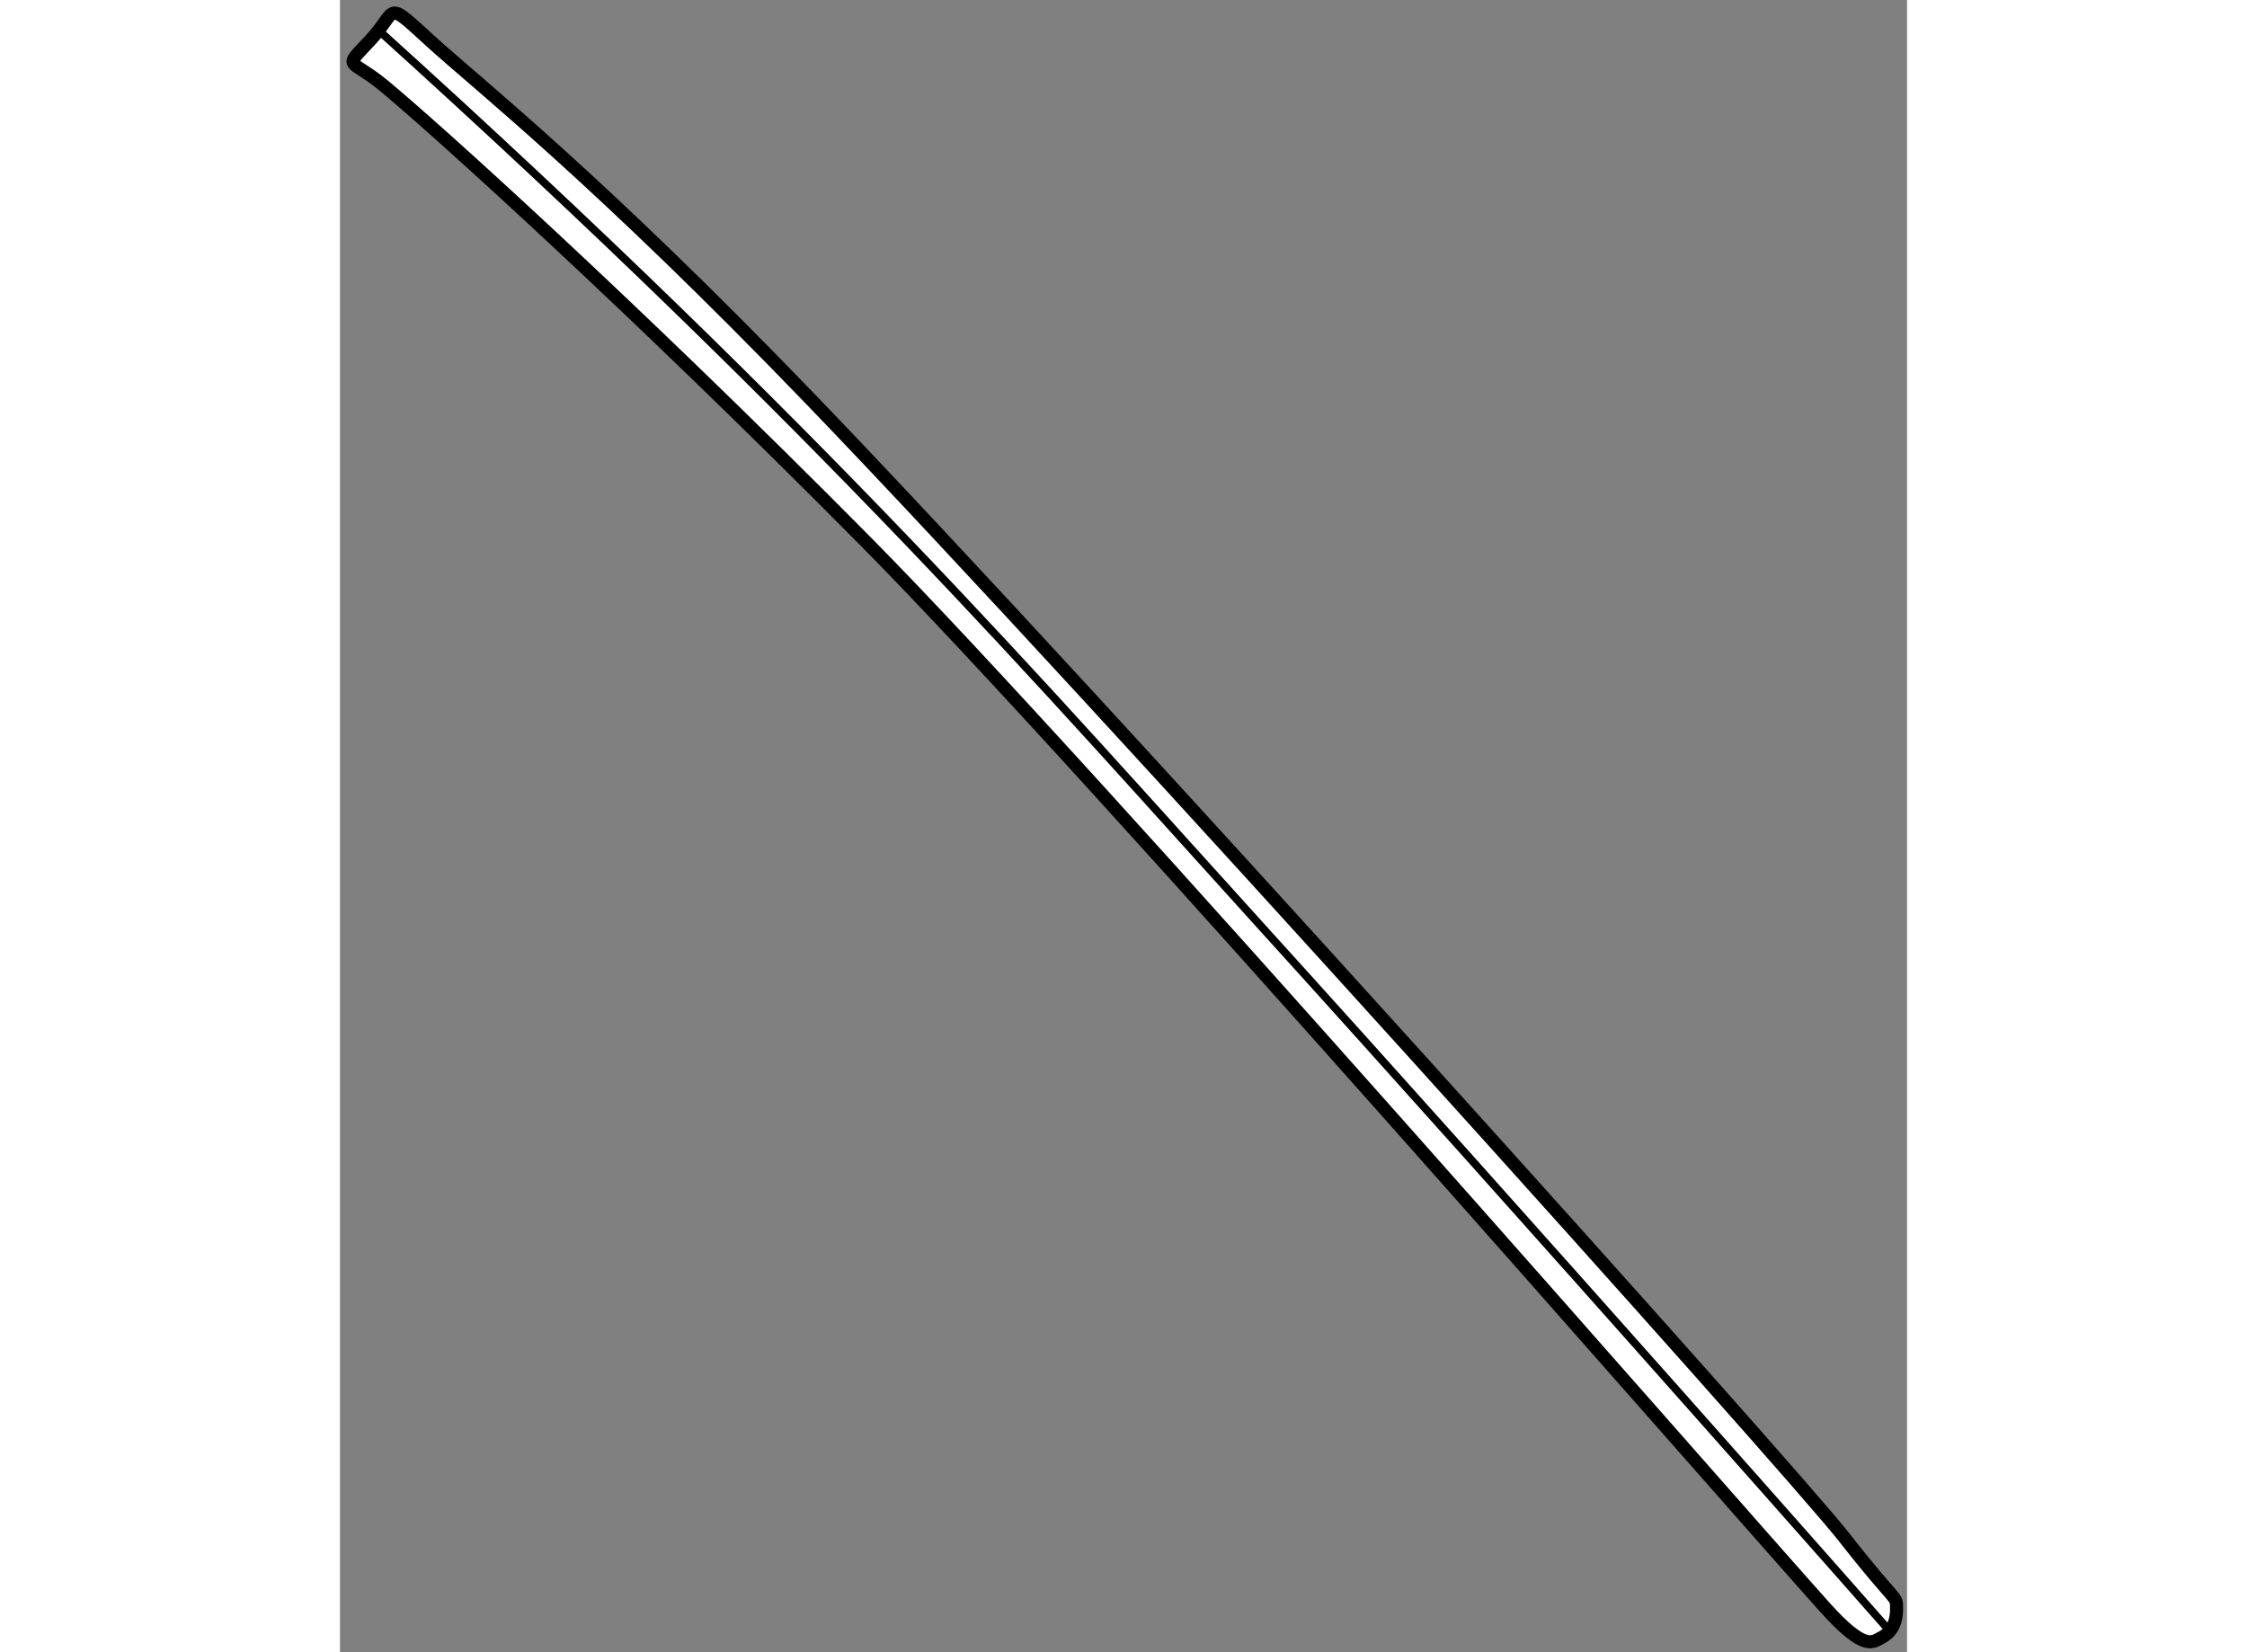 <?xml version="1.0" encoding="utf-8"?>
<!-- Generator: Adobe Illustrator 15.1.0, SVG Export Plug-In . SVG Version: 6.00 Build 0)  -->
<!DOCTYPE svg PUBLIC "-//W3C//DTD SVG 1.1//EN" "http://www.w3.org/Graphics/SVG/1.1/DTD/svg11.dtd">
<svg version="1.1" xmlns="http://www.w3.org/2000/svg" xmlns:xlink="http://www.w3.org/1999/xlink" x="0px" y="0px" width="244.8px"
	 height="180px" viewBox="33.827 7.808 59.991 63.25" enable-background="new 0 0 244.8 180" xml:space="preserve">
	
<rect x="33.827" y="7.808" width="59.991" height="63.25" fill="#808080" stroke="none"/>
	
<g><path fill="#FFFFFF" stroke="#000000" stroke-width="0.5" d="M51.917,23.167C62.833,34.5,89.334,64,91.417,66.667s2,2.167,2,2.75
			s-0.25,0.917-0.583,1.083s-0.619,0.557-2.167-1.167C87,65.25,62.75,37.417,53.917,28.5c-8.916-9-16.5-15.833-18.417-17.417
			c-1.318-1.089-1.583-0.583-0.5-1.75s0.5-1.583,2.333,0.083S43.739,14.677,51.917,23.167z"></path><path fill="none" stroke="#000000" stroke-width="0.3" d="M93.084,70.167c0,0-13.778-15.643-24.084-27
			c-8.167-9-16.5-18.667-33.75-34.25"></path></g>


</svg>
